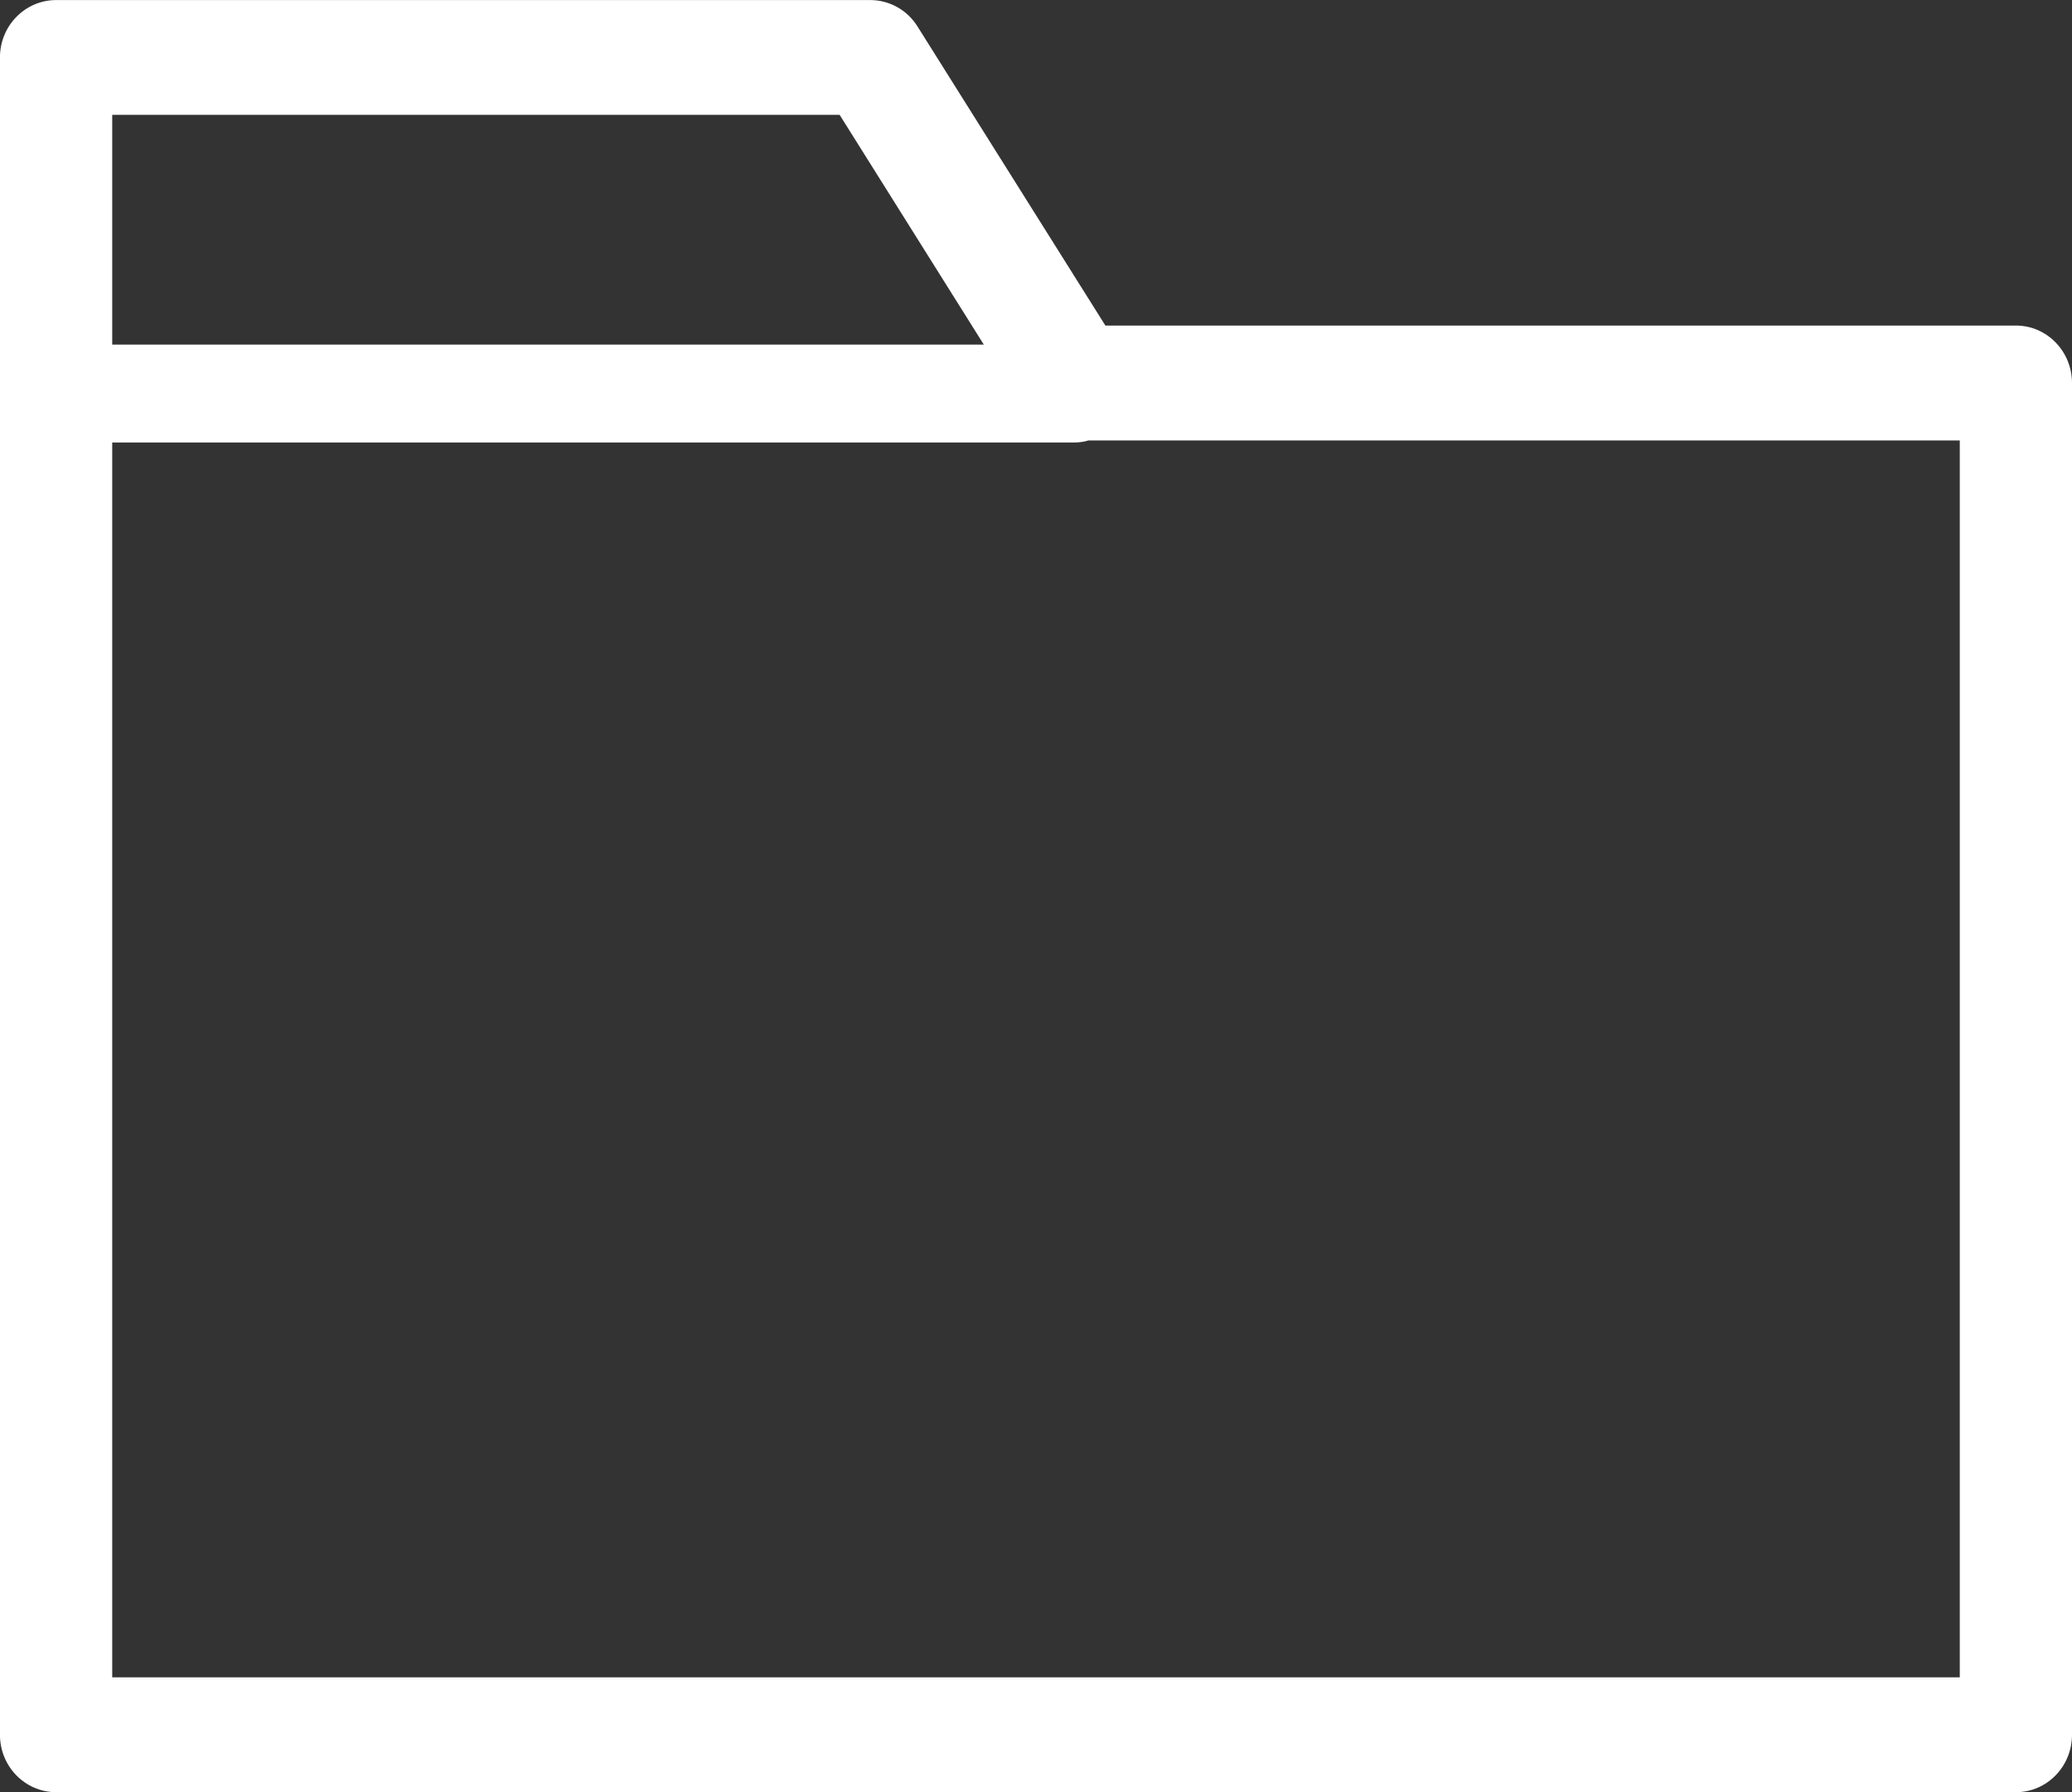 <?xml version="1.0" encoding="utf-8"?>
<!-- Generator: Adobe Illustrator 21.0.0, SVG Export Plug-In . SVG Version: 6.00 Build 0)  -->
<svg version="1.1" id="Layer_1" xmlns="http://www.w3.org/2000/svg" xmlns:xlink="http://www.w3.org/1999/xlink" x="0px" y="0px"
	 viewBox="0 0 37 32" style="enable-background:new 0 0 37 32;" xml:space="preserve">
<rect x="0" y="0" width="37" height="32" fill="#333333" stroke="none"/>
<style type="text/css">
	.st0{fill:#FFFFFF;}
</style>
<g>
	<path class="st0" d="M1.003,32.001h34.996c0.553,0,1.001-0.459,1.001-1.025V6.84c0-0.567-0.448-1.027-1.001-1.027h-16.26
		l-3.356-5.342C16.2,0.178,15.881,0.001,15.54,0.001H1.003c-0.554,0-1.004,0.459-1.004,1.024v29.95
		C-0.001,31.542,0.448,32.001,1.003,32.001 M2.004,2.05h12.989l2.575,4.103H2.004V2.05z M2.004,11.233v-0.935V7.901h17.187
		c0.089,0,0.168-0.014,0.245-0.036h15.56v2.432v0.935V29.95H2.004V11.233z"/>
</g>
</svg>
